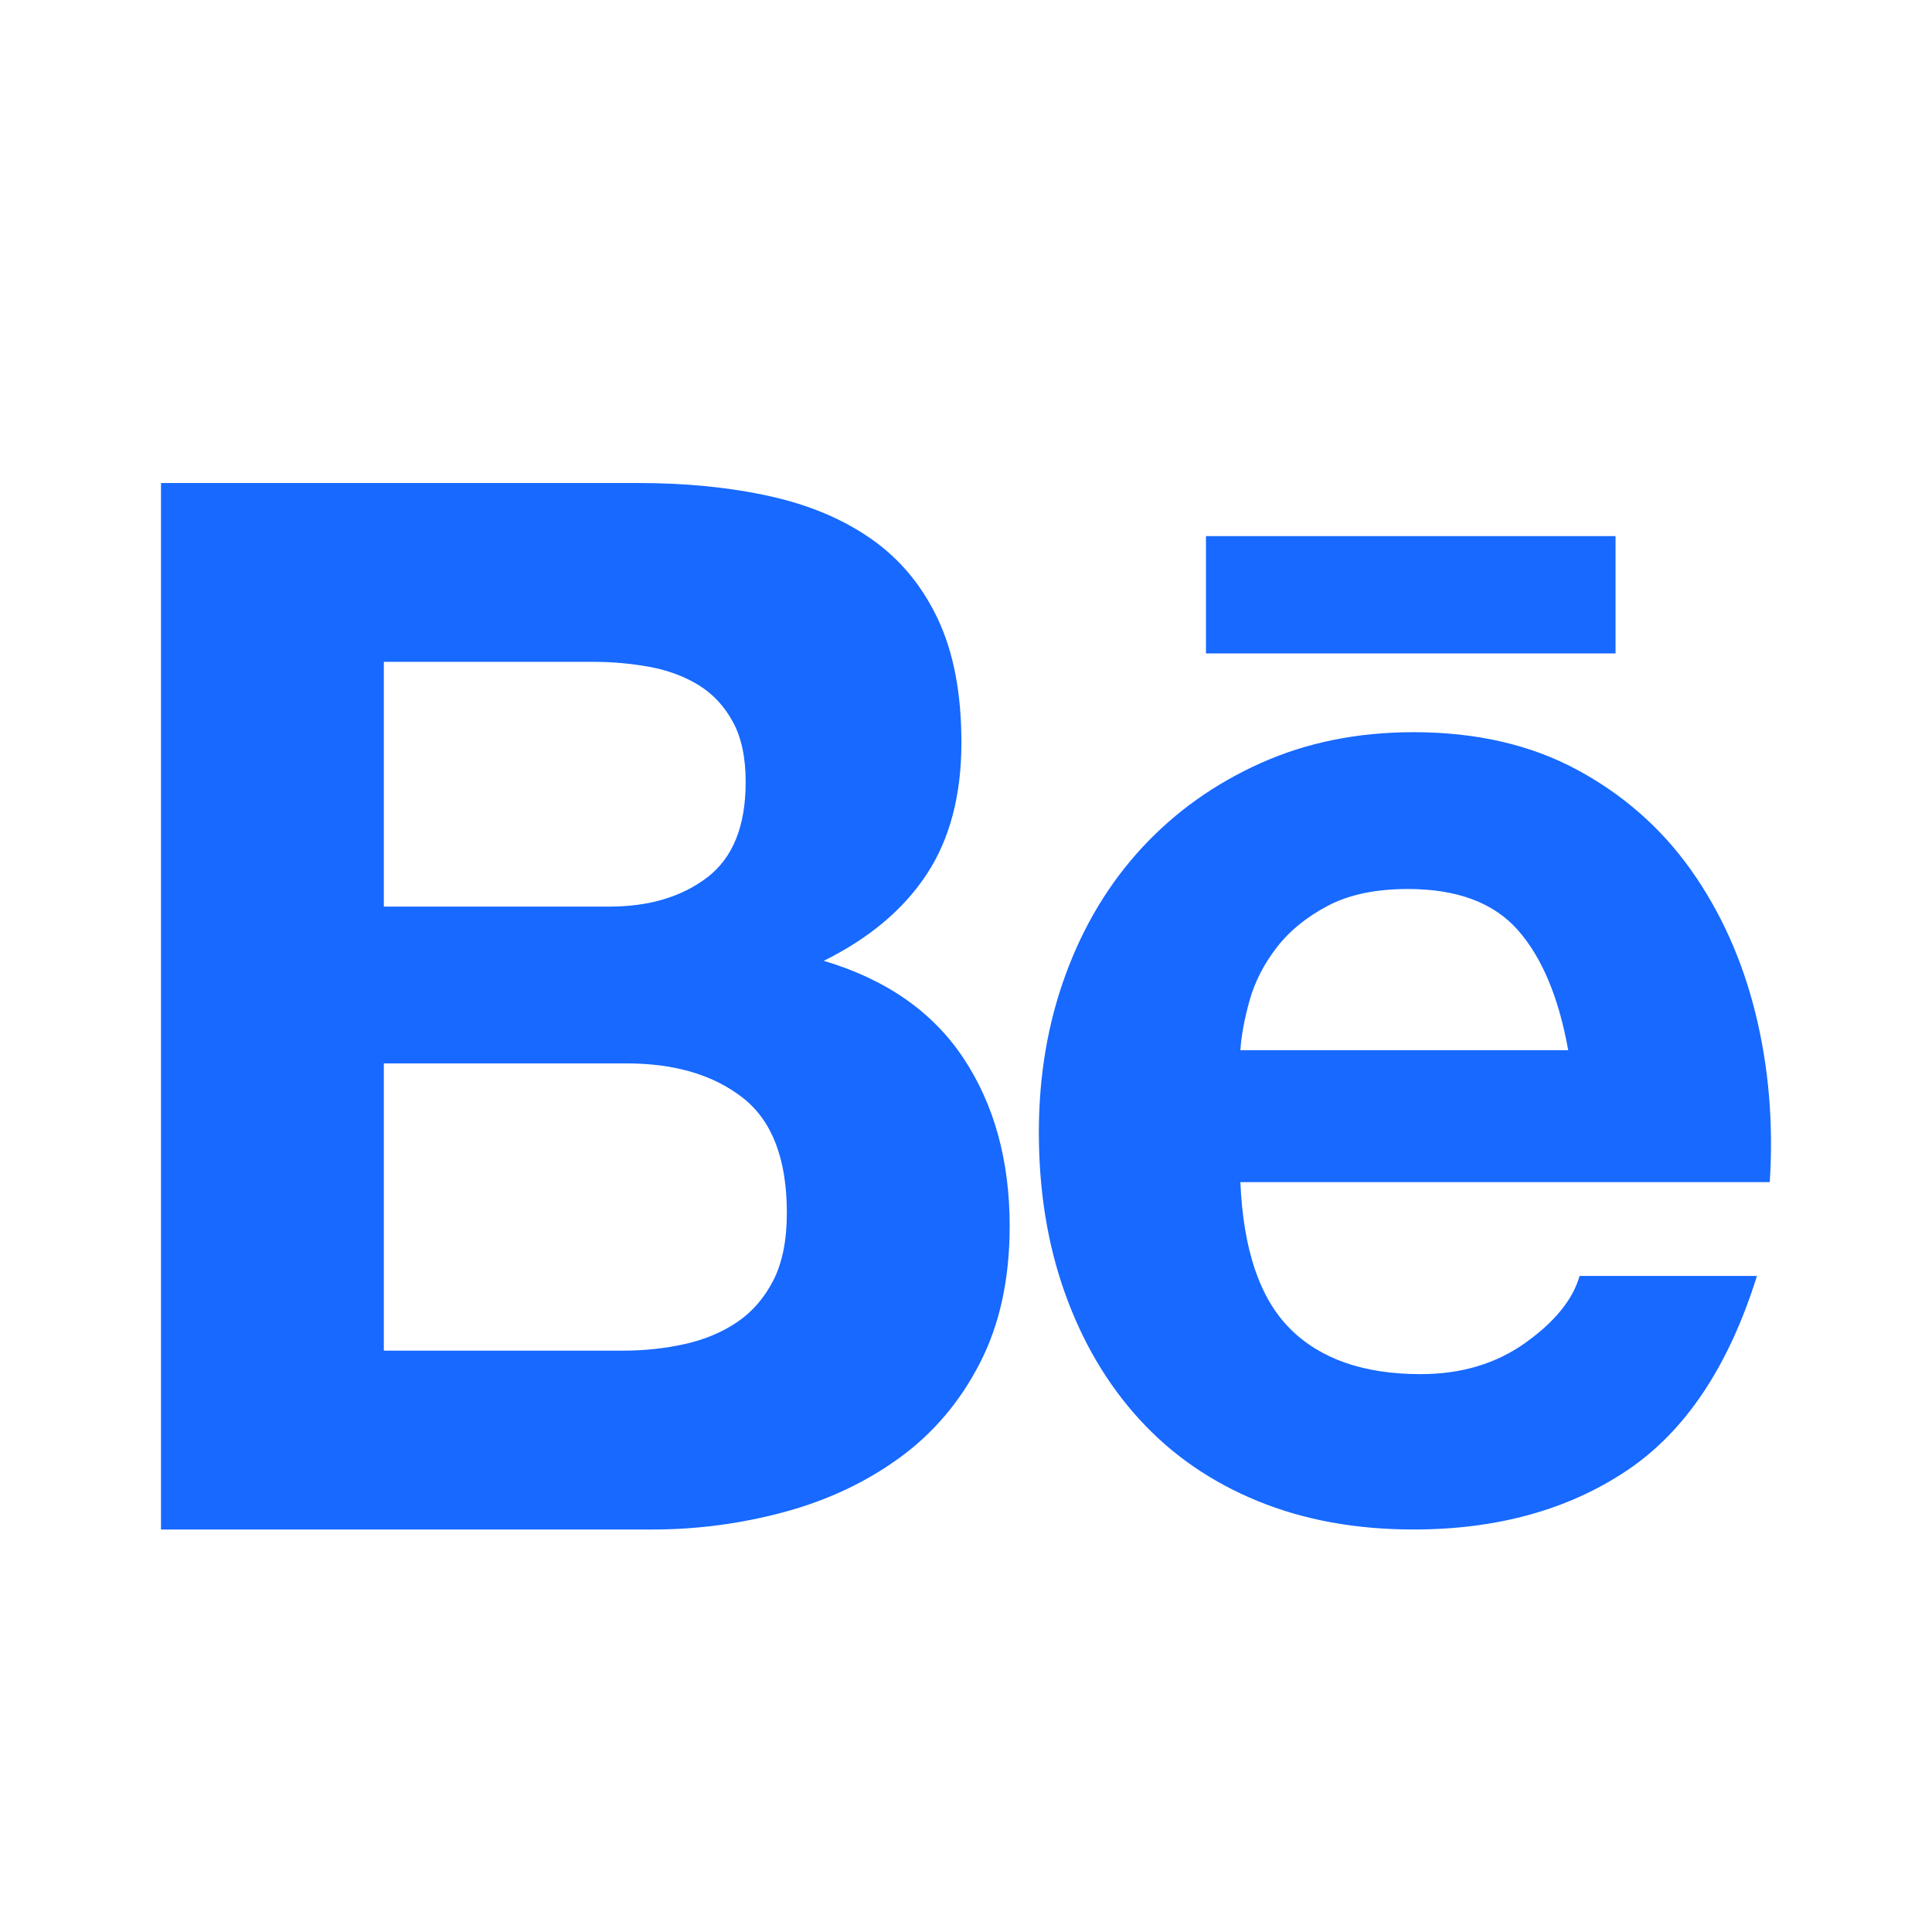<?xml version="1.0" encoding="UTF-8"?>
<svg width="48px" height="48px" viewBox="0 0 48 48" version="1.1" xmlns="http://www.w3.org/2000/svg" xmlns:xlink="http://www.w3.org/1999/xlink">
    <title>behance-48@3x</title>
    <g id="🖥-Website-UI" stroke="none" stroke-width="1" fill="none" fill-rule="evenodd">
        <g id="5.-Contacts" transform="translate(-536, -1560)" fill="#1769FF" fill-rule="nonzero">
            <g id="Group-17" transform="translate(112, 1392)">
                <g id="Group-11" transform="translate(0, 160)">
                    <g id="Group-10-Copy" transform="translate(416, 0)">
                        <g id="behance-48" transform="translate(8, 8)">
                            <g id="behance-2" transform="translate(4, 12)">
                                <path d="M11.847,0 C13.046,0 14.139,0.109 15.126,0.328 C16.113,0.546 16.959,0.905 17.664,1.402 C18.369,1.9 18.916,2.561 19.304,3.387 C19.692,4.212 19.886,5.232 19.886,6.446 C19.886,7.757 19.598,8.849 19.022,9.723 C18.446,10.597 17.594,11.313 16.466,11.871 C18.017,12.333 19.175,13.14 19.939,14.293 C20.702,15.446 21.085,16.836 21.085,18.462 C21.085,19.773 20.838,20.908 20.344,21.867 C19.851,22.827 19.186,23.609 18.352,24.216 C17.518,24.823 16.566,25.272 15.496,25.563 C14.42,25.855 13.312,26.002 12.2,26 L0,26 L0,0 L11.847,0 Z M11.142,10.524 C12.129,10.524 12.94,10.281 13.575,9.796 C14.209,9.31 14.526,8.521 14.526,7.429 C14.526,6.822 14.421,6.324 14.209,5.936 C13.998,5.548 13.716,5.244 13.363,5.025 C13.01,4.807 12.605,4.656 12.147,4.57 C11.675,4.484 11.197,4.442 10.719,4.443 L5.536,4.443 L5.536,10.524 L11.142,10.524 L11.142,10.524 Z M11.459,21.557 C11.999,21.557 12.517,21.503 13.01,21.393 C13.504,21.284 13.938,21.102 14.315,20.847 C14.691,20.592 14.99,20.246 15.214,19.809 C15.437,19.372 15.549,18.814 15.549,18.134 C15.549,16.799 15.184,15.846 14.456,15.276 C13.727,14.705 12.763,14.42 11.565,14.42 L5.536,14.42 L5.536,21.557 L11.459,21.557 L11.459,21.557 Z M28.051,21.011 C28.803,21.764 29.885,22.14 31.295,22.14 C32.305,22.14 33.175,21.88 33.904,21.357 C34.632,20.836 35.079,20.283 35.244,19.7 L39.651,19.7 C38.946,21.958 37.864,23.573 36.407,24.543 C34.949,25.515 33.186,26 31.118,26 C29.684,26 28.391,25.763 27.24,25.29 C26.088,24.817 25.112,24.143 24.314,23.269 C23.514,22.395 22.897,21.352 22.462,20.138 C22.027,18.924 21.81,17.589 21.81,16.132 C21.81,14.724 22.033,13.413 22.48,12.199 C22.926,10.986 23.561,9.936 24.384,9.049 C25.206,8.164 26.188,7.466 27.328,6.956 C28.468,6.446 29.731,6.191 31.118,6.191 C32.67,6.191 34.021,6.501 35.173,7.12 C36.325,7.738 37.271,8.571 38.012,9.614 C38.752,10.658 39.286,11.848 39.616,13.182 C39.945,14.518 40.062,15.913 39.969,17.37 L26.817,17.37 C26.888,19.045 27.298,20.259 28.051,21.011 L28.051,21.011 Z M33.71,11.107 C33.111,10.427 32.2,10.087 30.978,10.087 C30.178,10.087 29.515,10.227 28.986,10.506 C28.457,10.785 28.033,11.131 27.716,11.544 C27.399,11.957 27.175,12.394 27.046,12.854 C26.917,13.316 26.84,13.729 26.817,14.093 L34.962,14.093 C34.727,12.781 34.31,11.786 33.71,11.107 L33.71,11.107 Z M25.962,1.32 L36.138,1.32 L36.138,4.234 L25.962,4.234 L25.962,1.32 Z" id="Shape"></path>
                            </g>
                        </g>
                    </g>
                </g>
            </g>
        </g>
    </g>
</svg>